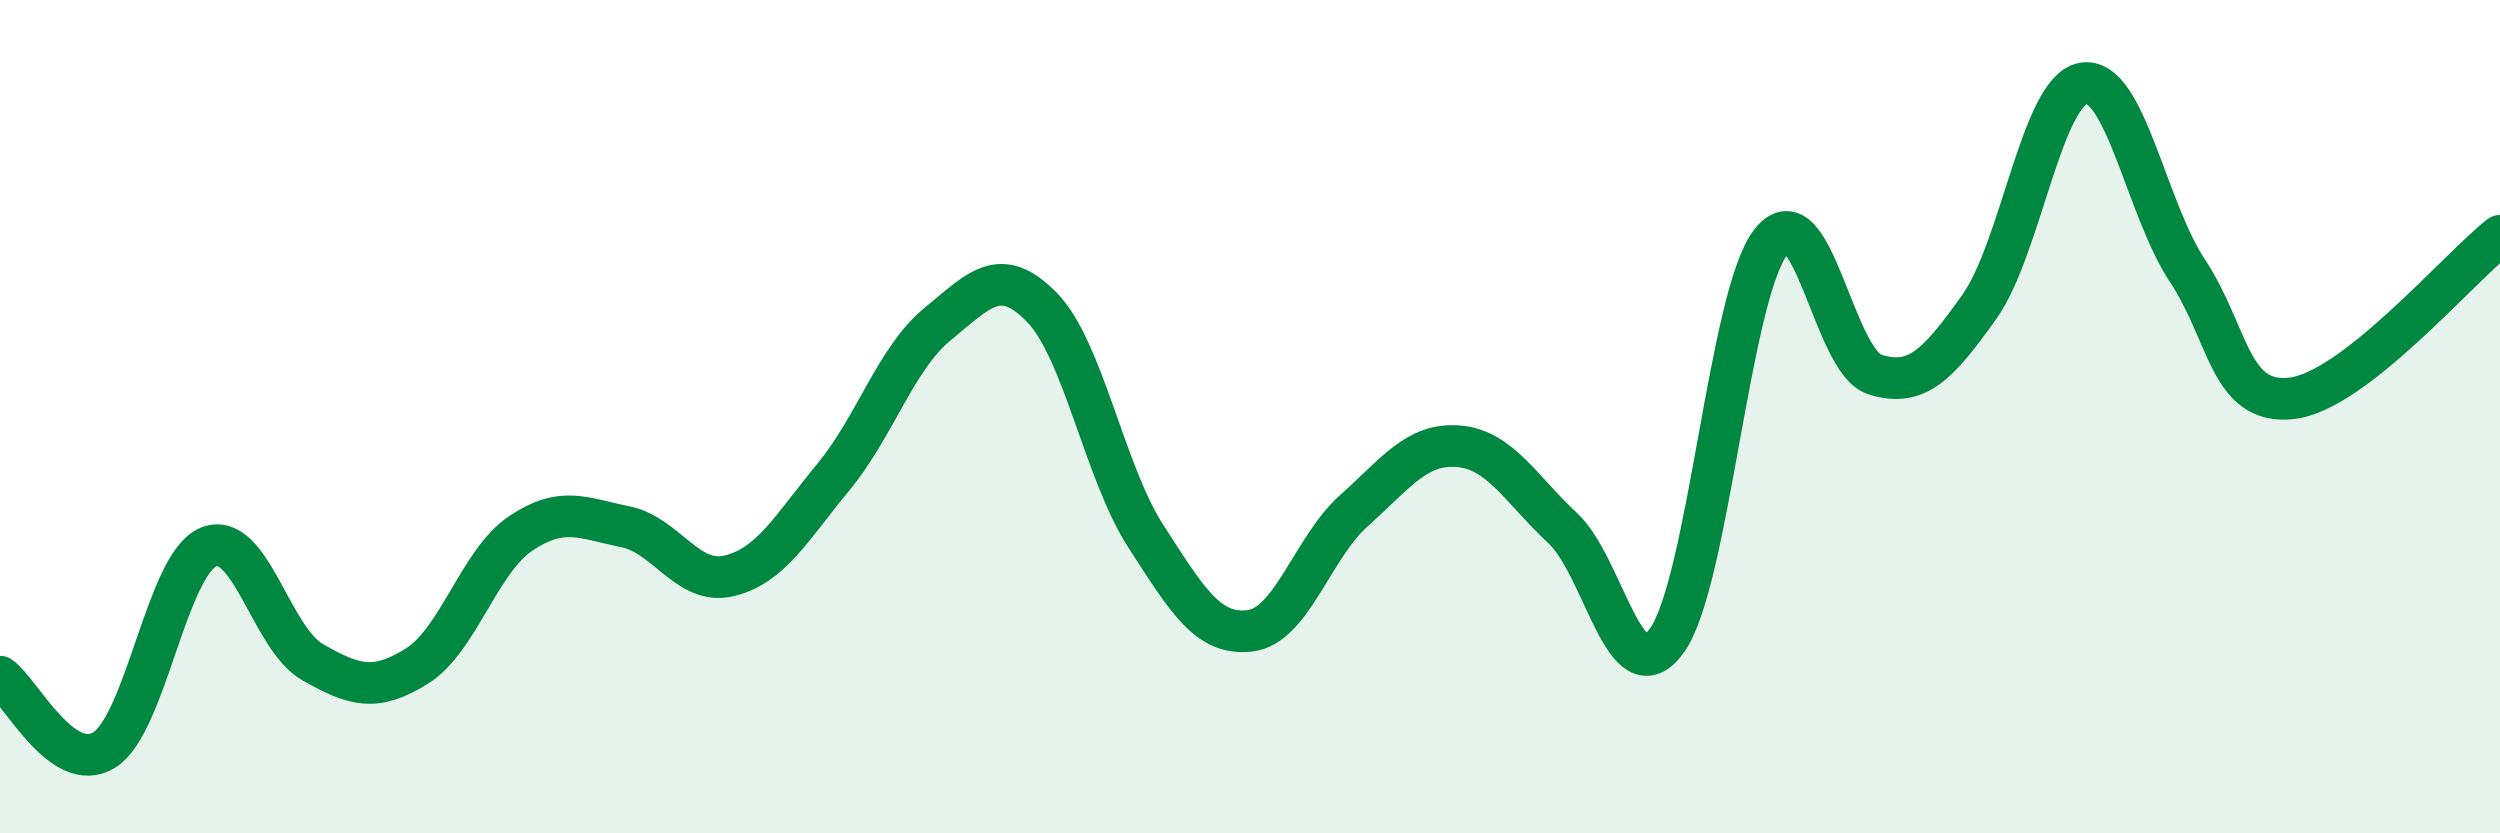 
    <svg width="60" height="20" viewBox="0 0 60 20" xmlns="http://www.w3.org/2000/svg">
      <path
        d="M 0,16.24 C 0.5,16.59 1.5,18.62 2.5,18 C 3.5,17.38 4,13.55 5,13.13 C 6,12.71 6.5,15.32 7.5,15.89 C 8.5,16.46 9,16.61 10,15.99 C 11,15.37 11.5,13.47 12.5,12.8 C 13.5,12.13 14,12.44 15,12.64 C 16,12.84 16.5,14.06 17.5,13.82 C 18.5,13.58 19,12.66 20,11.45 C 21,10.24 21.5,8.6 22.5,7.78 C 23.5,6.96 24,6.35 25,7.37 C 26,8.39 26.5,11.32 27.5,12.87 C 28.5,14.42 29,15.26 30,15.14 C 31,15.02 31.5,13.14 32.5,12.25 C 33.5,11.36 34,10.63 35,10.71 C 36,10.79 36.5,11.74 37.5,12.67 C 38.5,13.6 39,16.75 40,15.38 C 41,14.01 41.5,7.09 42.5,5.81 C 43.5,4.53 44,8.68 45,8.99 C 46,9.3 46.5,8.77 47.5,7.37 C 48.5,5.97 49,2.17 50,2 C 51,1.83 51.5,4.99 52.5,6.5 C 53.5,8.01 53.5,9.73 55,9.56 C 56.5,9.39 59,6.44 60,5.66L60 20L0 20Z"
        fill="#008740"
        opacity="0.1"
        stroke-linecap="round"
        stroke-linejoin="round"
      />
      <path
        d="M 0,16.24 C 0.5,16.59 1.5,18.62 2.5,18 C 3.5,17.38 4,13.55 5,13.13 C 6,12.71 6.5,15.32 7.5,15.89 C 8.5,16.46 9,16.61 10,15.99 C 11,15.37 11.5,13.47 12.5,12.8 C 13.5,12.13 14,12.44 15,12.64 C 16,12.84 16.5,14.06 17.5,13.82 C 18.5,13.58 19,12.66 20,11.45 C 21,10.24 21.5,8.6 22.5,7.78 C 23.5,6.96 24,6.35 25,7.37 C 26,8.39 26.5,11.32 27.5,12.87 C 28.5,14.42 29,15.26 30,15.14 C 31,15.02 31.5,13.14 32.5,12.25 C 33.5,11.36 34,10.63 35,10.71 C 36,10.79 36.5,11.74 37.5,12.67 C 38.5,13.6 39,16.75 40,15.38 C 41,14.01 41.5,7.09 42.5,5.81 C 43.5,4.53 44,8.68 45,8.99 C 46,9.3 46.5,8.77 47.5,7.37 C 48.5,5.97 49,2.17 50,2 C 51,1.83 51.5,4.99 52.5,6.5 C 53.5,8.01 53.5,9.73 55,9.56 C 56.5,9.39 59,6.44 60,5.66"
        stroke="#008740"
        stroke-width="1"
        fill="none"
        stroke-linecap="round"
        stroke-linejoin="round"
      />
    </svg>
  
